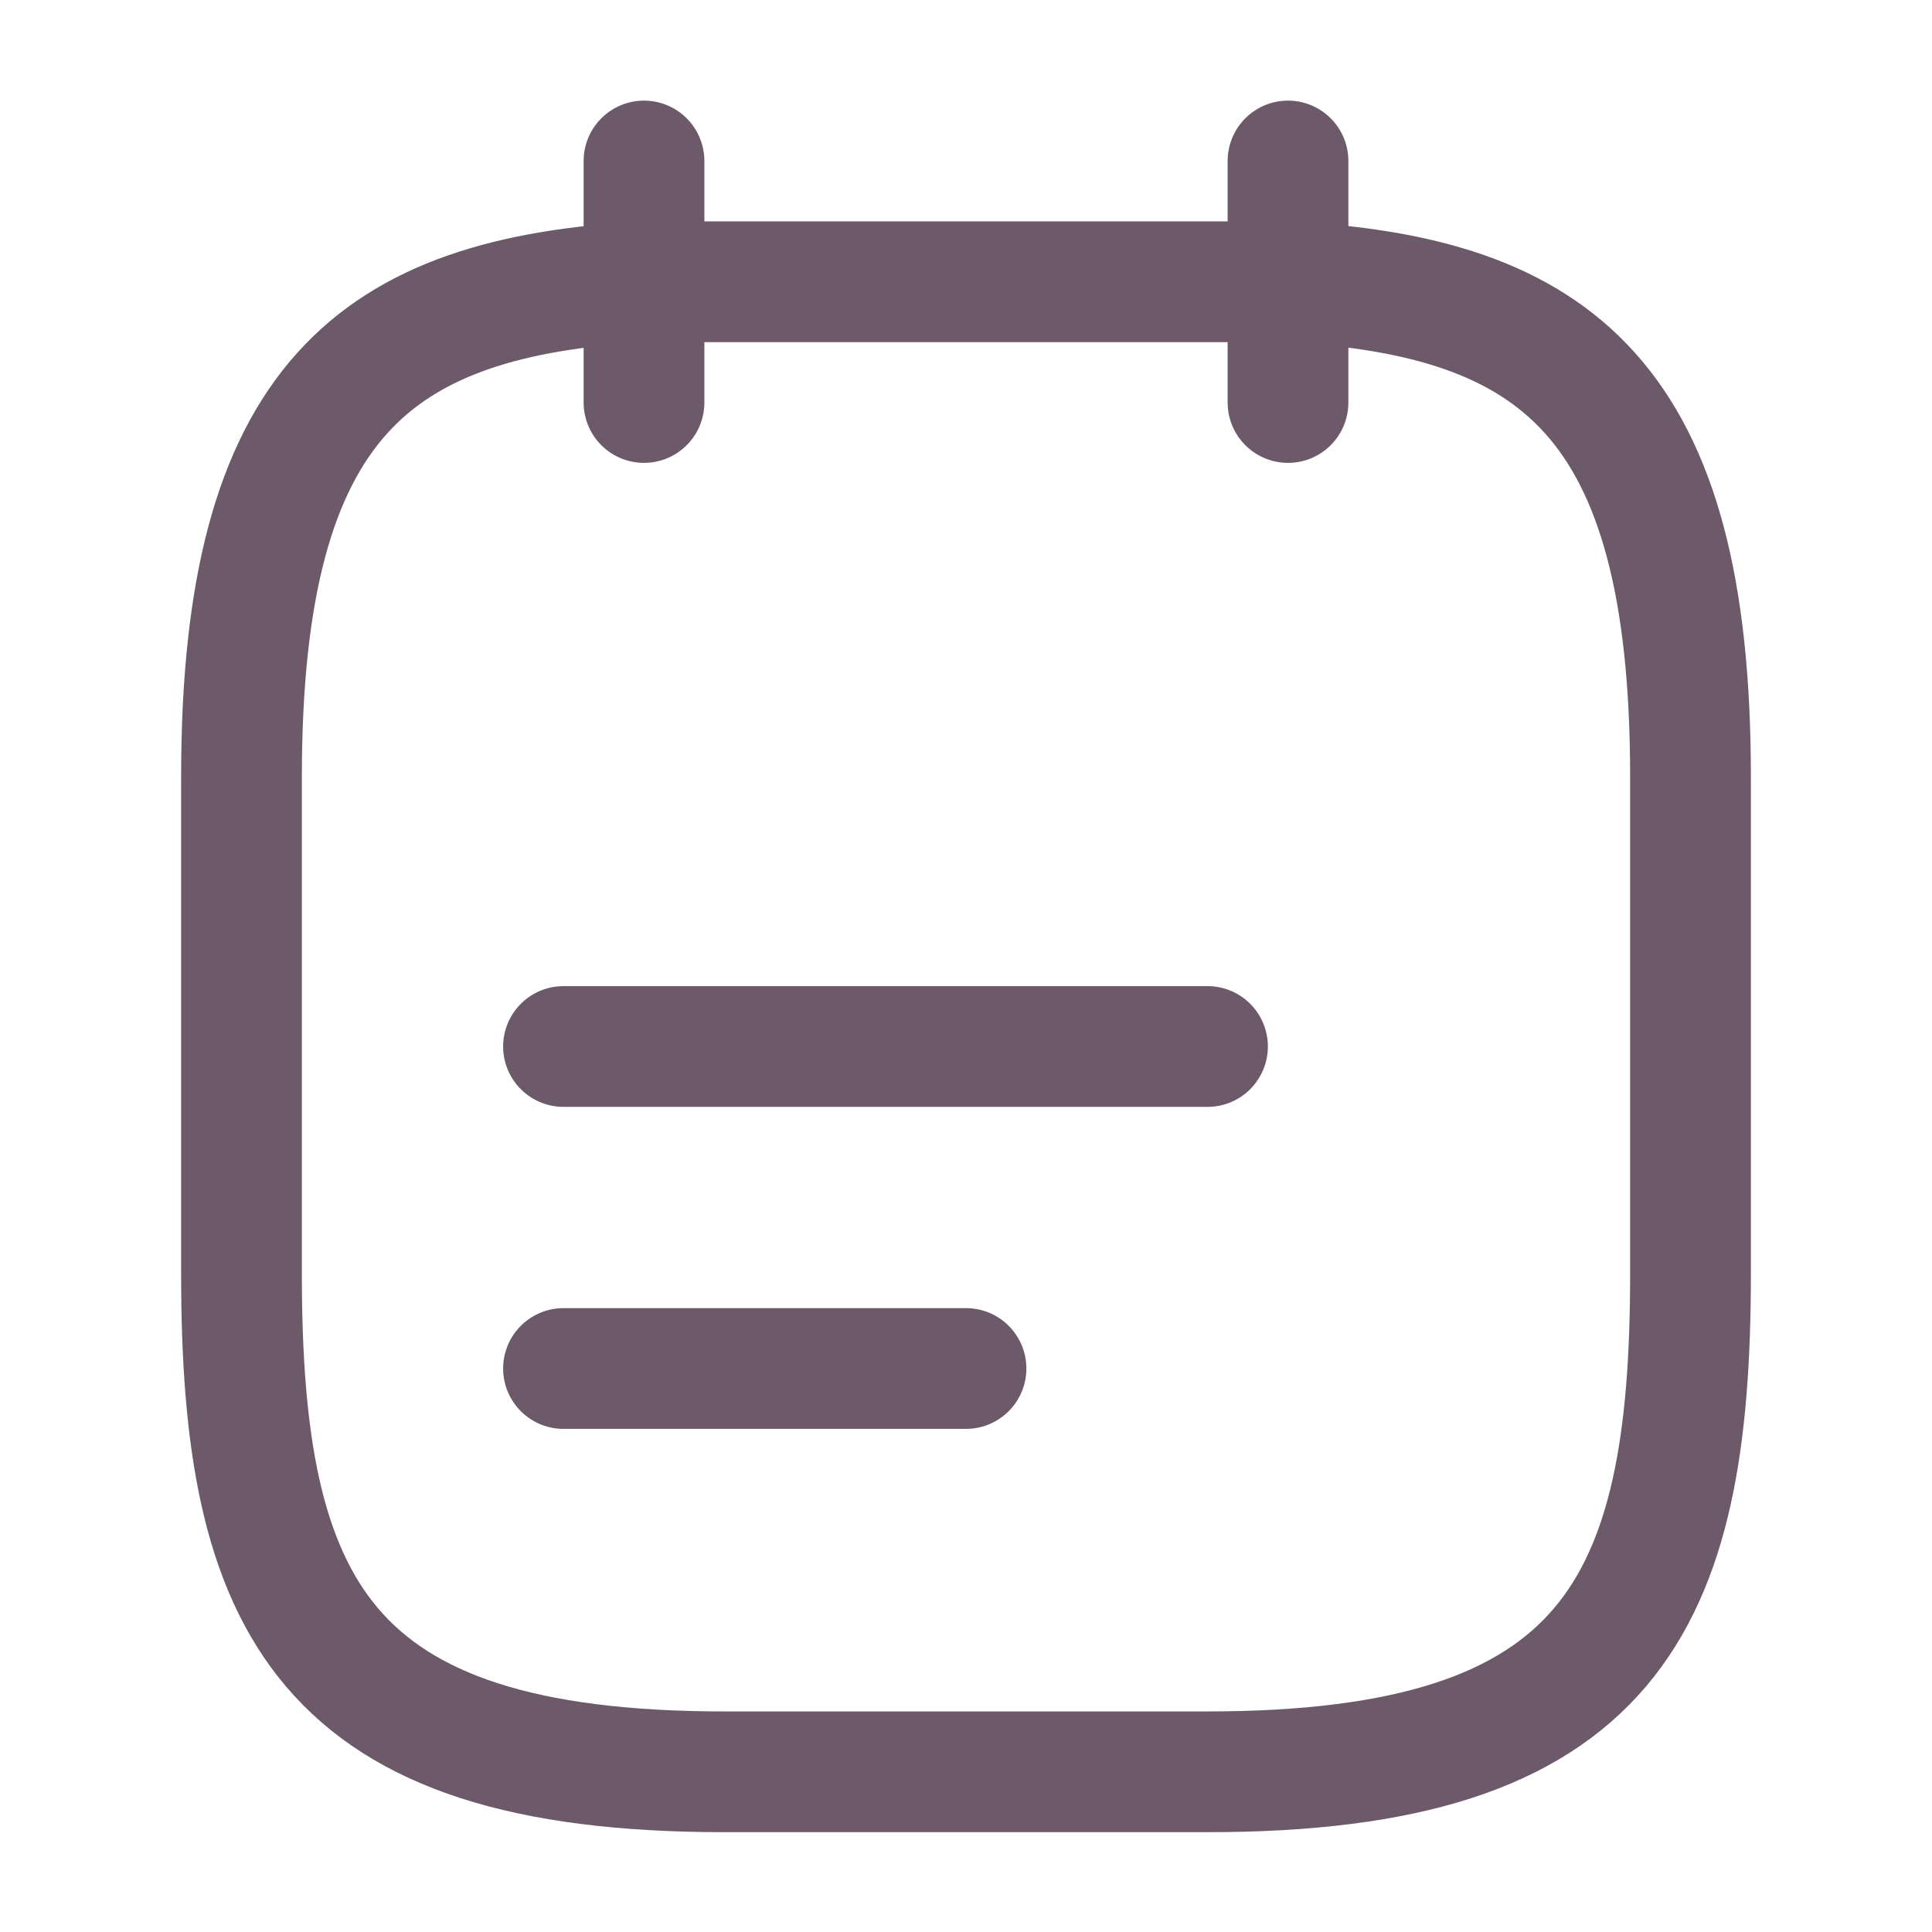 <svg xmlns="http://www.w3.org/2000/svg" width="24" height="24" viewBox="0 0 24 24" fill="none"><path d="M8 2V5" stroke="#6C5A6A" stroke-width="1.5" stroke-miterlimit="10" stroke-linecap="round" stroke-linejoin="round"></path><path d="M16 2V5" stroke="#6C5A6A" stroke-width="1.5" stroke-miterlimit="10" stroke-linecap="round" stroke-linejoin="round"></path><path d="M7 13H15" stroke="#6C5A6A" stroke-width="1.5" stroke-miterlimit="10" stroke-linecap="round" stroke-linejoin="round"></path><path d="M7 17H12" stroke="#6C5A6A" stroke-width="1.5" stroke-miterlimit="10" stroke-linecap="round" stroke-linejoin="round"></path><path d="M16 3.5C19.33 3.68 21 4.95 21 9.65V15.83C21 19.95 20 22.01 15 22.01H9C4 22.01 3 19.95 3 15.83V9.65C3 4.95 4.67 3.69 8 3.5H16Z" stroke="#6C5A6A" stroke-width="1.5" stroke-miterlimit="10" stroke-linecap="round" stroke-linejoin="round"></path></svg>